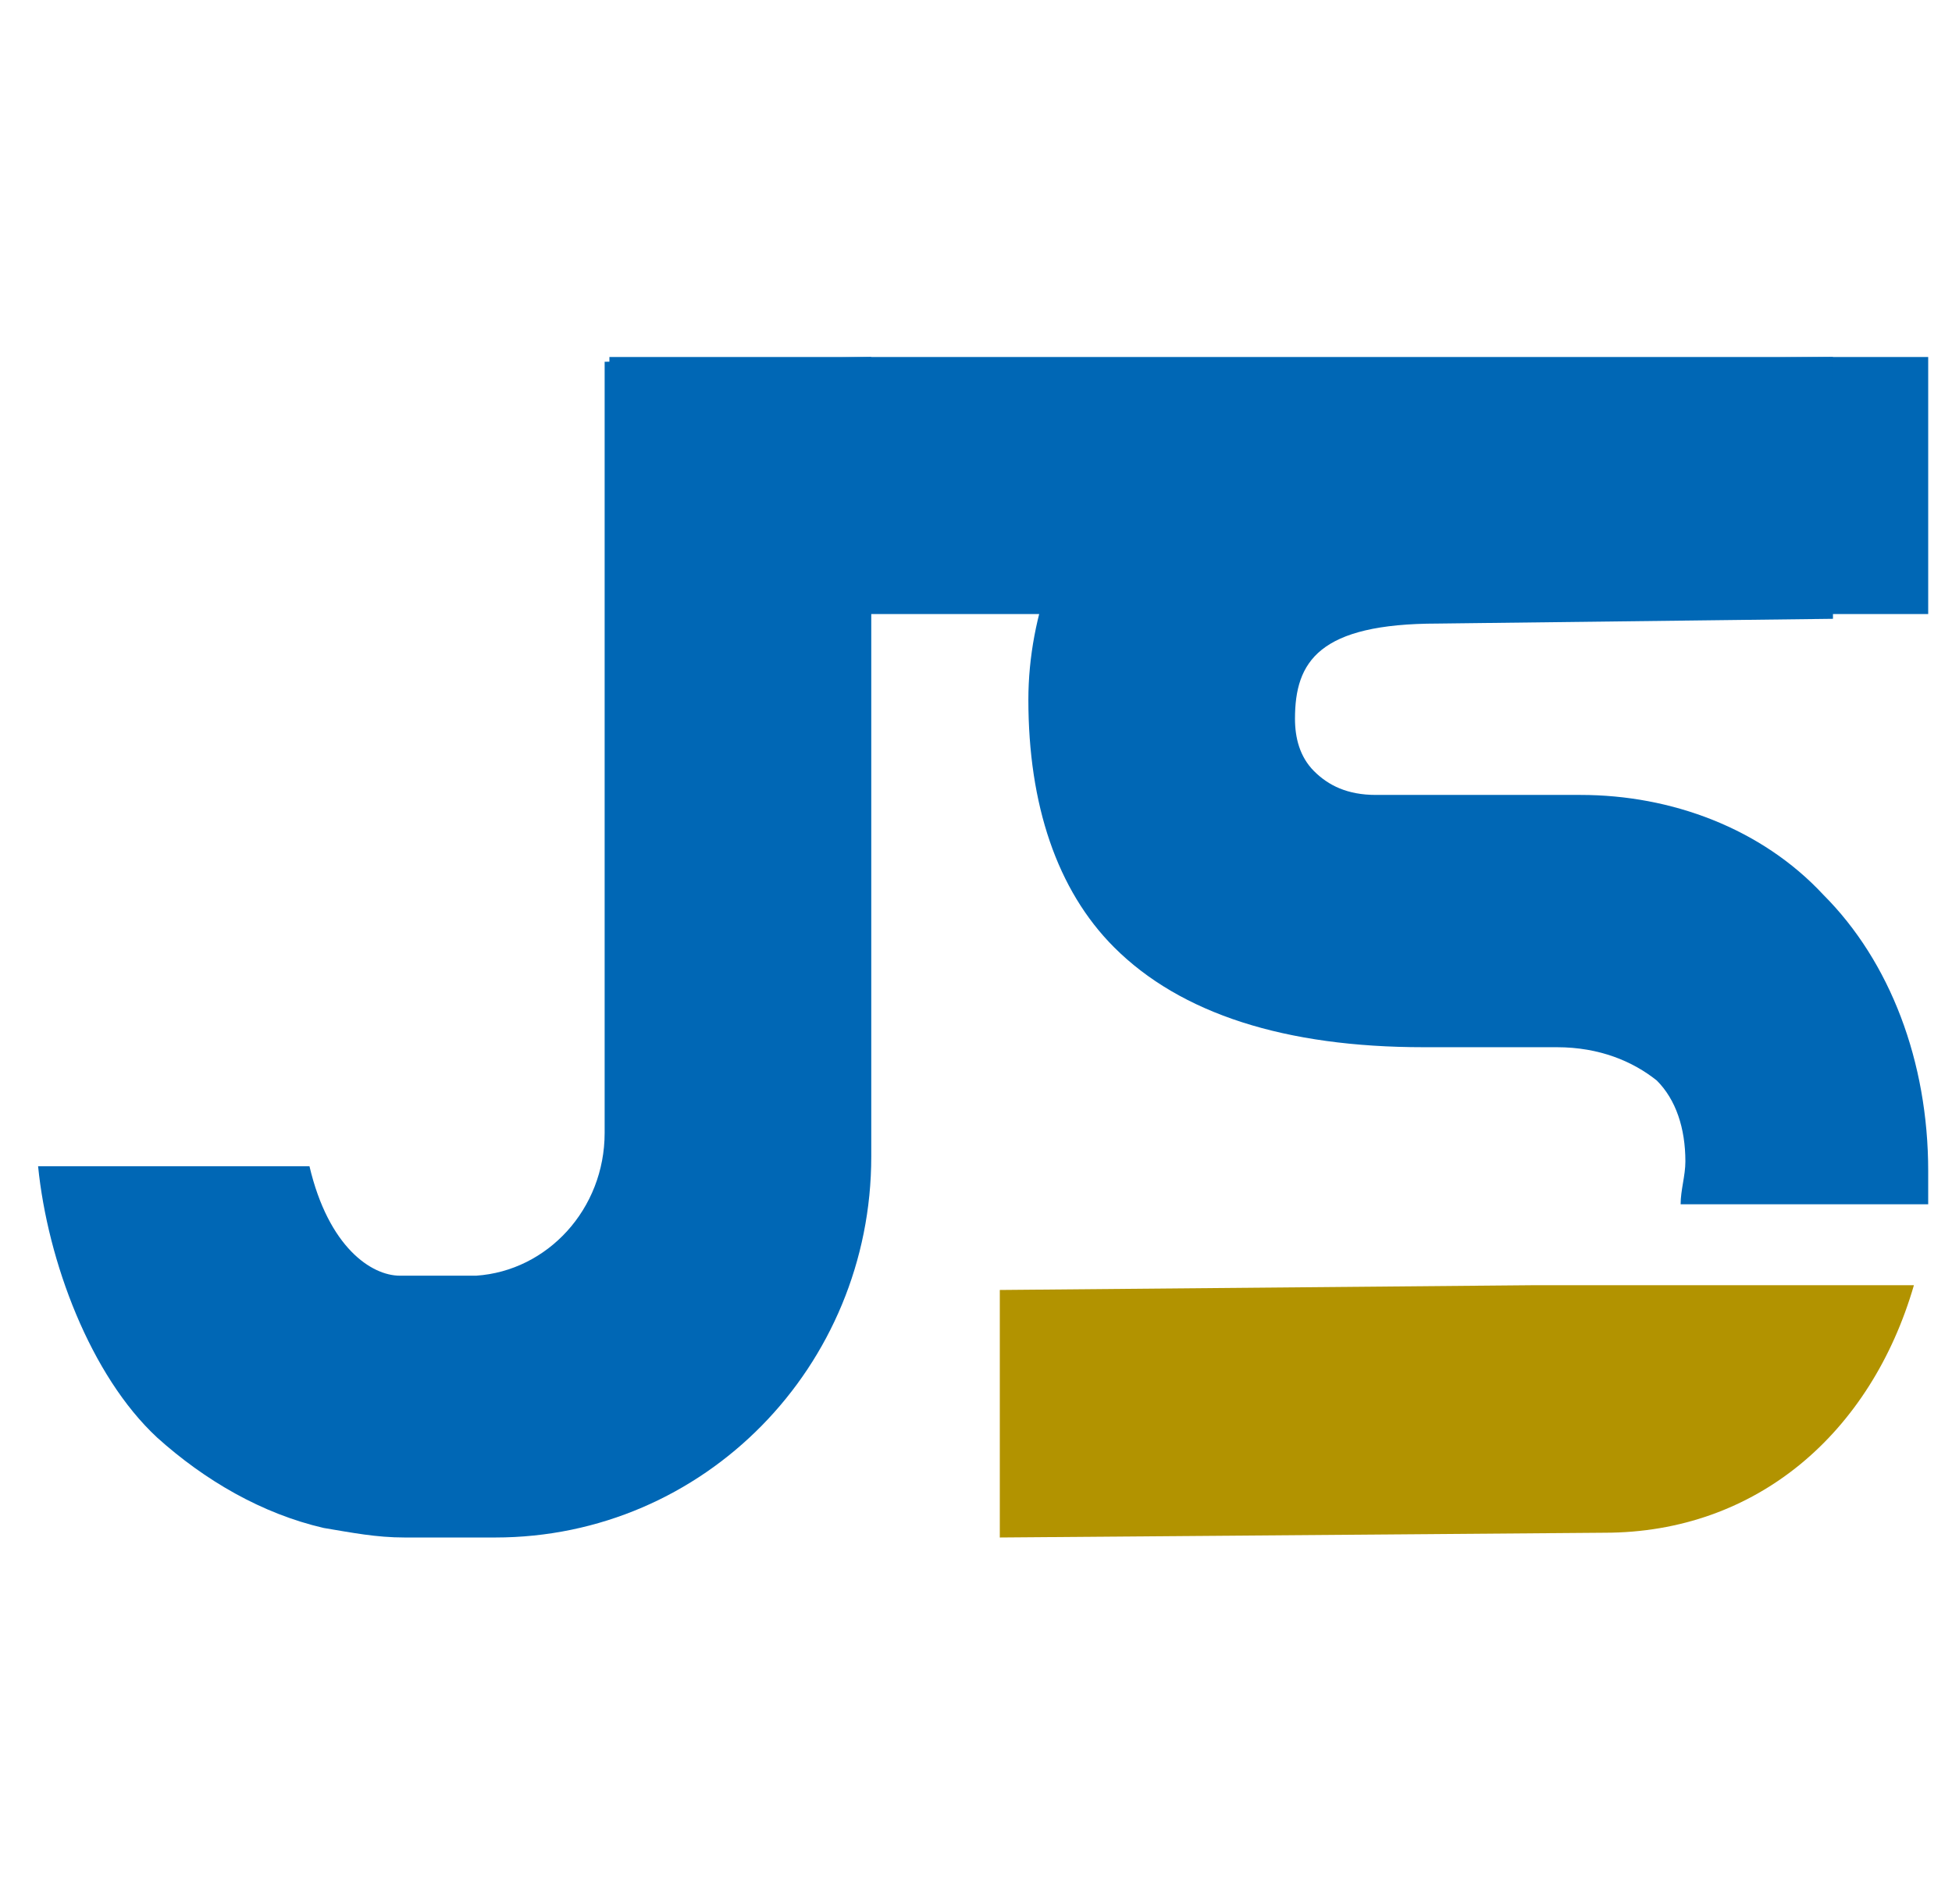 <?xml version="1.0" encoding="utf-8"?>
<!-- Generator: Adobe Illustrator 27.0.0, SVG Export Plug-In . SVG Version: 6.00 Build 0)  -->
<svg version="1.1" id="圖層_1" xmlns="http://www.w3.org/2000/svg" xmlns:xlink="http://www.w3.org/1999/xlink" x="0px" y="0px"
	 viewBox="0 0 41 40" style="enable-background:new 0 0 41 40;" xml:space="preserve">
<style type="text/css">
	.st0{fill:#0067B5;}
	.st1{fill:#B29300;}
</style>
<g>
	<path class="st0" d="M12.7,7.6v16.2c0,1.6-1.2,2.9-2.7,3l-1.6,0c-0.6,0-1.5-0.6-1.9-2.3H6.3H0.8h0c0.2,2,1.1,4.4,2.5,5.7
		c1,0.9,2.2,1.6,3.5,1.9c0.6,0.1,1.1,0.2,1.7,0.2l1.9,0c4.4,0,7.9-3.6,7.9-8V7.5L12.7,7.6z"/>
	<rect x="12.8" y="7.5" class="st0" width="27.7" height="5.4"/>
	<path class="st1" d="M32.2,27L21,27.1v5.2l12.7-0.1c3.2,0,5.6-2.1,6.5-5.2H32.2z"/>
	<path class="st0" d="M32.7,22c0.9,0,1.6,0.3,2.1,0.7c0.4,0.4,0.6,1,0.6,1.7c0,0.3-0.1,0.6-0.1,0.9h5.2c0-0.2,0-0.5,0-0.7
		c0-2.3-0.8-4.4-2.2-5.8c-1.3-1.4-3.2-2.1-5.1-2.1l-4.3,0c-0.6,0-1-0.2-1.3-0.5c-0.3-0.3-0.4-0.7-0.4-1.1c0-1.2,0.5-2,3-2l8.3-0.1
		V7.5L28.1,7.6c-1.8,0-3.5,0.8-4.7,2.2c-1.1,1.3-1.8,3.1-1.8,4.9c0,2.2,0.6,4,1.8,5.2c1.4,1.4,3.6,2.1,6.5,2.1L32.7,22z"/>
</g>
</svg>

